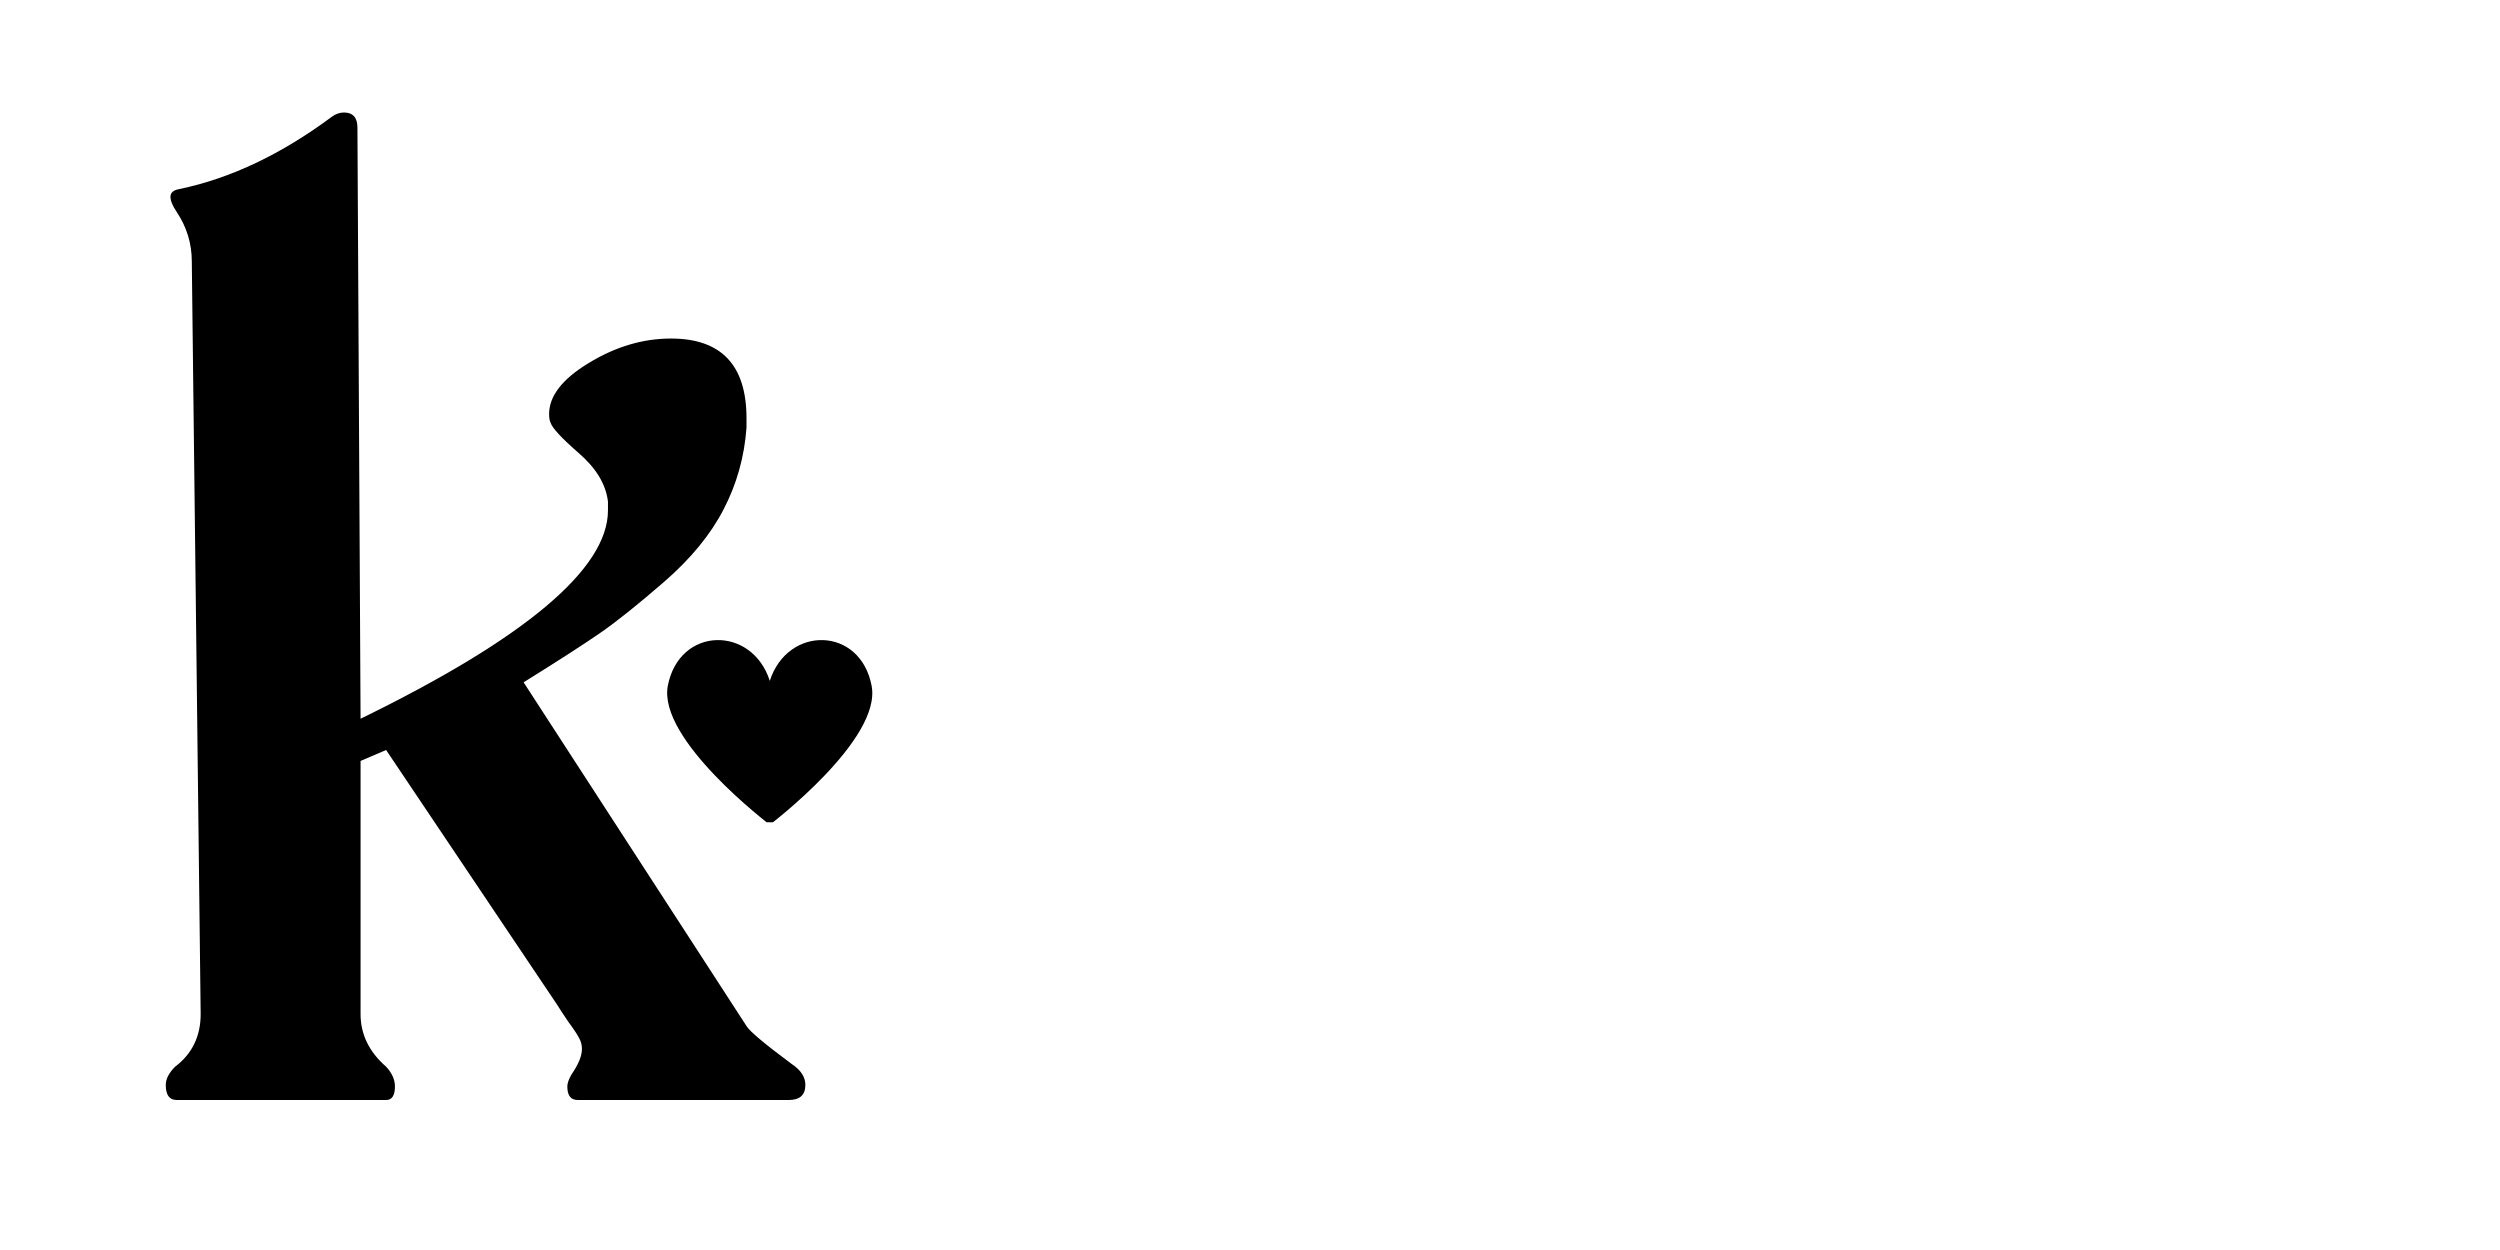 <svg xmlns="http://www.w3.org/2000/svg" xmlns:xlink="http://www.w3.org/1999/xlink" width="100" zoomAndPan="magnify" viewBox="0 0 75 37.5" height="50" preserveAspectRatio="xMidYMid meet" version="1.0"><defs><g/><clipPath id="da0fed5ff3"><path d="M 20 19 L 26.383 19 L 26.383 24.668 L 20 24.668 Z M 20 19 " clip-rule="nonzero"/></clipPath></defs><g fill="#000000" fill-opacity="1"><g transform="translate(3.442, 33)"><g><path d="M 1.859 0 C 1.641 0 1.531 -0.148 1.531 -0.453 C 1.531 -0.629 1.625 -0.812 1.812 -1 C 2.32 -1.383 2.578 -1.91 2.578 -2.578 L 2.312 -25.156 C 2.312 -25.695 2.16 -26.191 1.859 -26.641 C 1.734 -26.828 1.672 -26.977 1.672 -27.094 C 1.672 -27.219 1.758 -27.297 1.938 -27.328 C 3.477 -27.648 5.004 -28.375 6.516 -29.5 C 6.629 -29.582 6.75 -29.625 6.875 -29.625 C 7.145 -29.625 7.281 -29.473 7.281 -29.172 L 7.375 -11.438 C 12.32 -13.852 14.797 -15.938 14.797 -17.688 L 14.797 -17.953 C 14.734 -18.473 14.441 -18.957 13.922 -19.406 C 13.41 -19.852 13.129 -20.156 13.078 -20.312 C 13.047 -20.375 13.031 -20.461 13.031 -20.578 C 13.031 -21.117 13.426 -21.629 14.219 -22.109 C 15.02 -22.598 15.844 -22.844 16.688 -22.844 C 18.195 -22.844 18.953 -22.047 18.953 -20.453 L 18.953 -20.172 C 18.891 -19.297 18.66 -18.477 18.266 -17.719 C 17.879 -16.969 17.285 -16.242 16.484 -15.547 C 15.691 -14.859 15.047 -14.344 14.547 -14 C 14.047 -13.656 13.285 -13.164 12.266 -12.531 L 18.953 -2.219 C 19.047 -2.062 19.5 -1.68 20.312 -1.078 C 20.582 -0.898 20.719 -0.691 20.719 -0.453 C 20.719 -0.148 20.551 0 20.219 0 L 13.891 0 C 13.68 0 13.578 -0.133 13.578 -0.406 C 13.578 -0.5 13.617 -0.617 13.703 -0.766 C 13.91 -1.066 14.016 -1.32 14.016 -1.531 C 14.016 -1.656 13.984 -1.77 13.922 -1.875 C 13.867 -1.977 13.766 -2.133 13.609 -2.344 C 13.461 -2.562 13.344 -2.742 13.25 -2.891 L 8.141 -10.5 L 7.375 -10.172 L 7.375 -2.578 C 7.375 -1.973 7.629 -1.445 8.141 -1 C 8.316 -0.812 8.406 -0.613 8.406 -0.406 C 8.406 -0.133 8.316 0 8.141 0 Z M 1.859 0 "/></g></g></g><g clip-path="url(#da0fed5ff3)"><path fill="#000000" d="M 26.148 20.57 C 25.805 18.785 23.629 18.758 23.094 20.426 C 22.559 18.758 20.383 18.785 20.035 20.57 C 19.723 22.188 23.094 24.742 23.094 24.742 C 23.094 24.742 26.465 22.188 26.148 20.57 Z M 26.148 20.57 " fill-opacity="1" fill-rule="nonzero"/></g></svg>